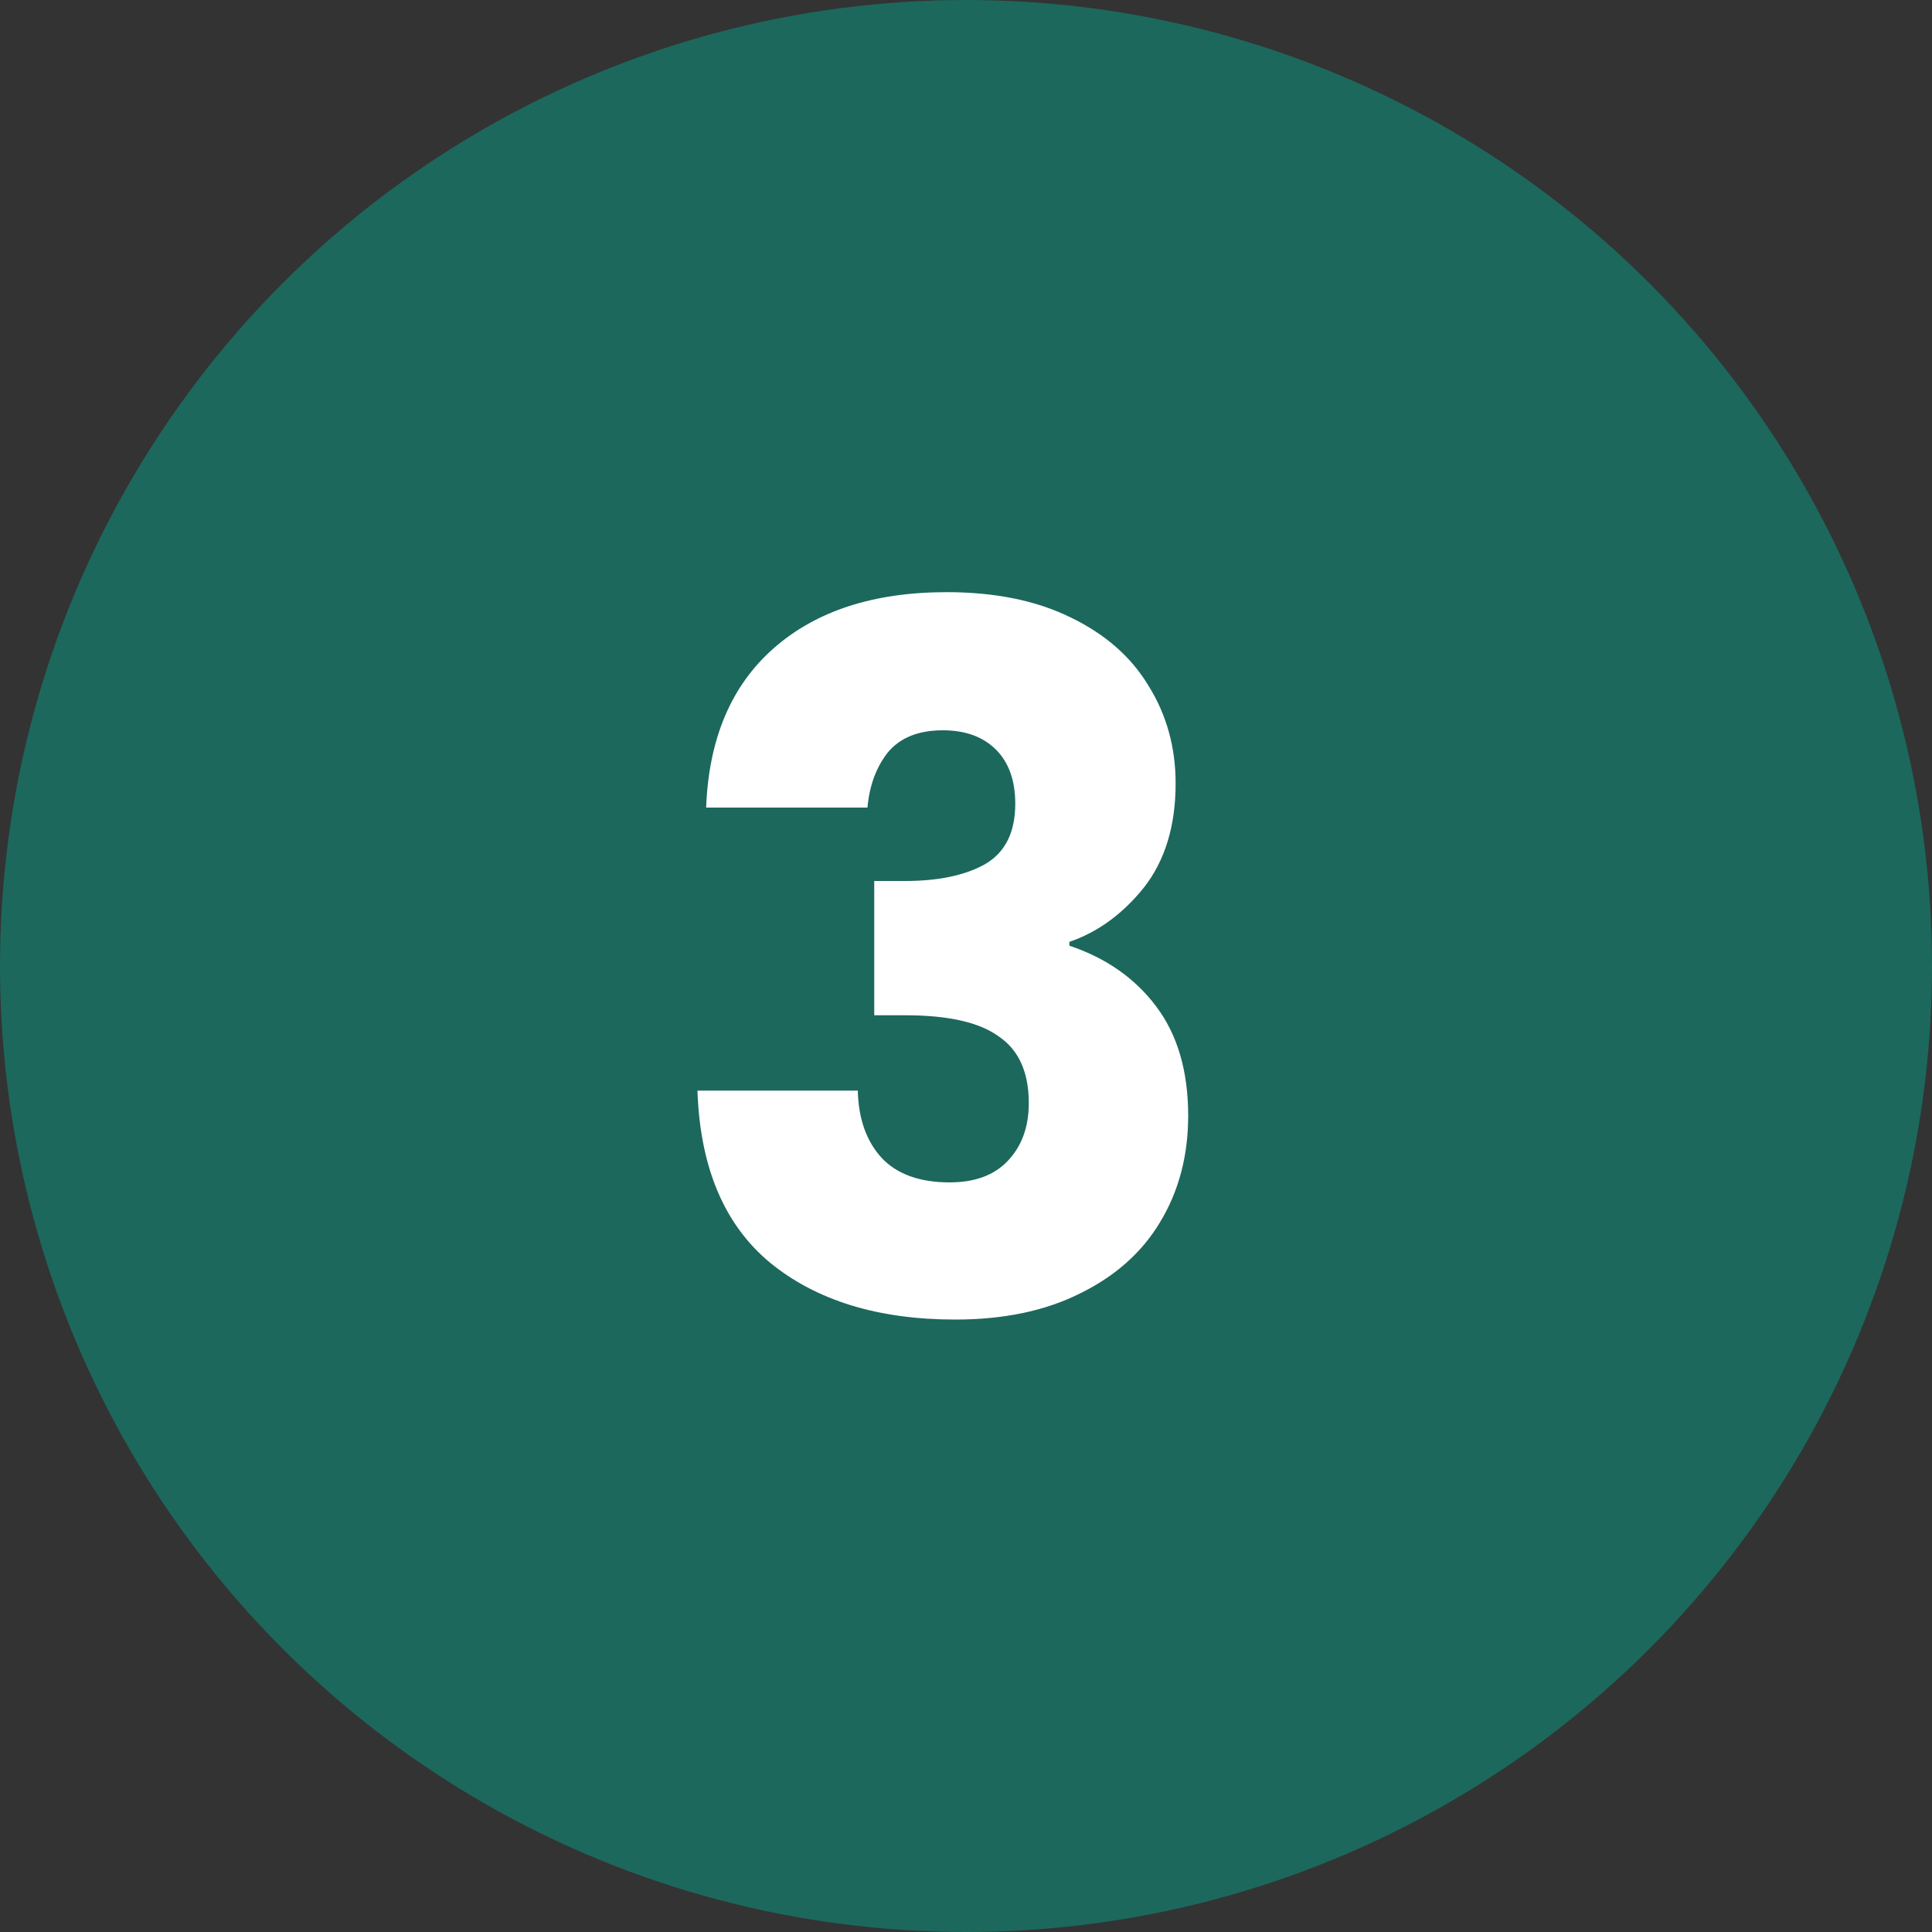 <?xml version="1.0" encoding="UTF-8"?> <svg xmlns="http://www.w3.org/2000/svg" width="50" height="50" viewBox="0 0 50 50" fill="none"><rect x="0" y="0" width="50" height="50" fill="#333333" stroke="none"/> <circle cx="25" cy="25" r="25" fill="#1C685C"></circle> <path d="M18.275 20.9C18.342 19.117 18.925 17.742 20.025 16.775C21.125 15.808 22.617 15.325 24.5 15.325C25.75 15.325 26.817 15.542 27.7 15.975C28.6 16.408 29.275 17 29.725 17.75C30.192 18.5 30.425 19.342 30.425 20.275C30.425 21.375 30.15 22.275 29.6 22.975C29.05 23.658 28.408 24.125 27.675 24.375V24.475C28.625 24.792 29.375 25.317 29.925 26.05C30.475 26.783 30.75 27.725 30.75 28.875C30.75 29.908 30.508 30.825 30.025 31.625C29.558 32.408 28.867 33.025 27.95 33.475C27.05 33.925 25.975 34.15 24.725 34.15C22.725 34.15 21.125 33.658 19.925 32.675C18.742 31.692 18.117 30.208 18.05 28.225H22.2C22.217 28.958 22.425 29.542 22.825 29.975C23.225 30.392 23.808 30.6 24.575 30.6C25.225 30.6 25.725 30.417 26.075 30.05C26.442 29.667 26.625 29.167 26.625 28.55C26.625 27.75 26.367 27.175 25.85 26.825C25.35 26.458 24.542 26.275 23.425 26.275H22.625V22.8H23.425C24.275 22.8 24.958 22.658 25.475 22.375C26.008 22.075 26.275 21.55 26.275 20.8C26.275 20.2 26.108 19.733 25.775 19.4C25.442 19.067 24.983 18.9 24.4 18.9C23.767 18.9 23.292 19.092 22.975 19.475C22.675 19.858 22.5 20.333 22.45 20.9H18.275Z" fill="white"></path> </svg> 